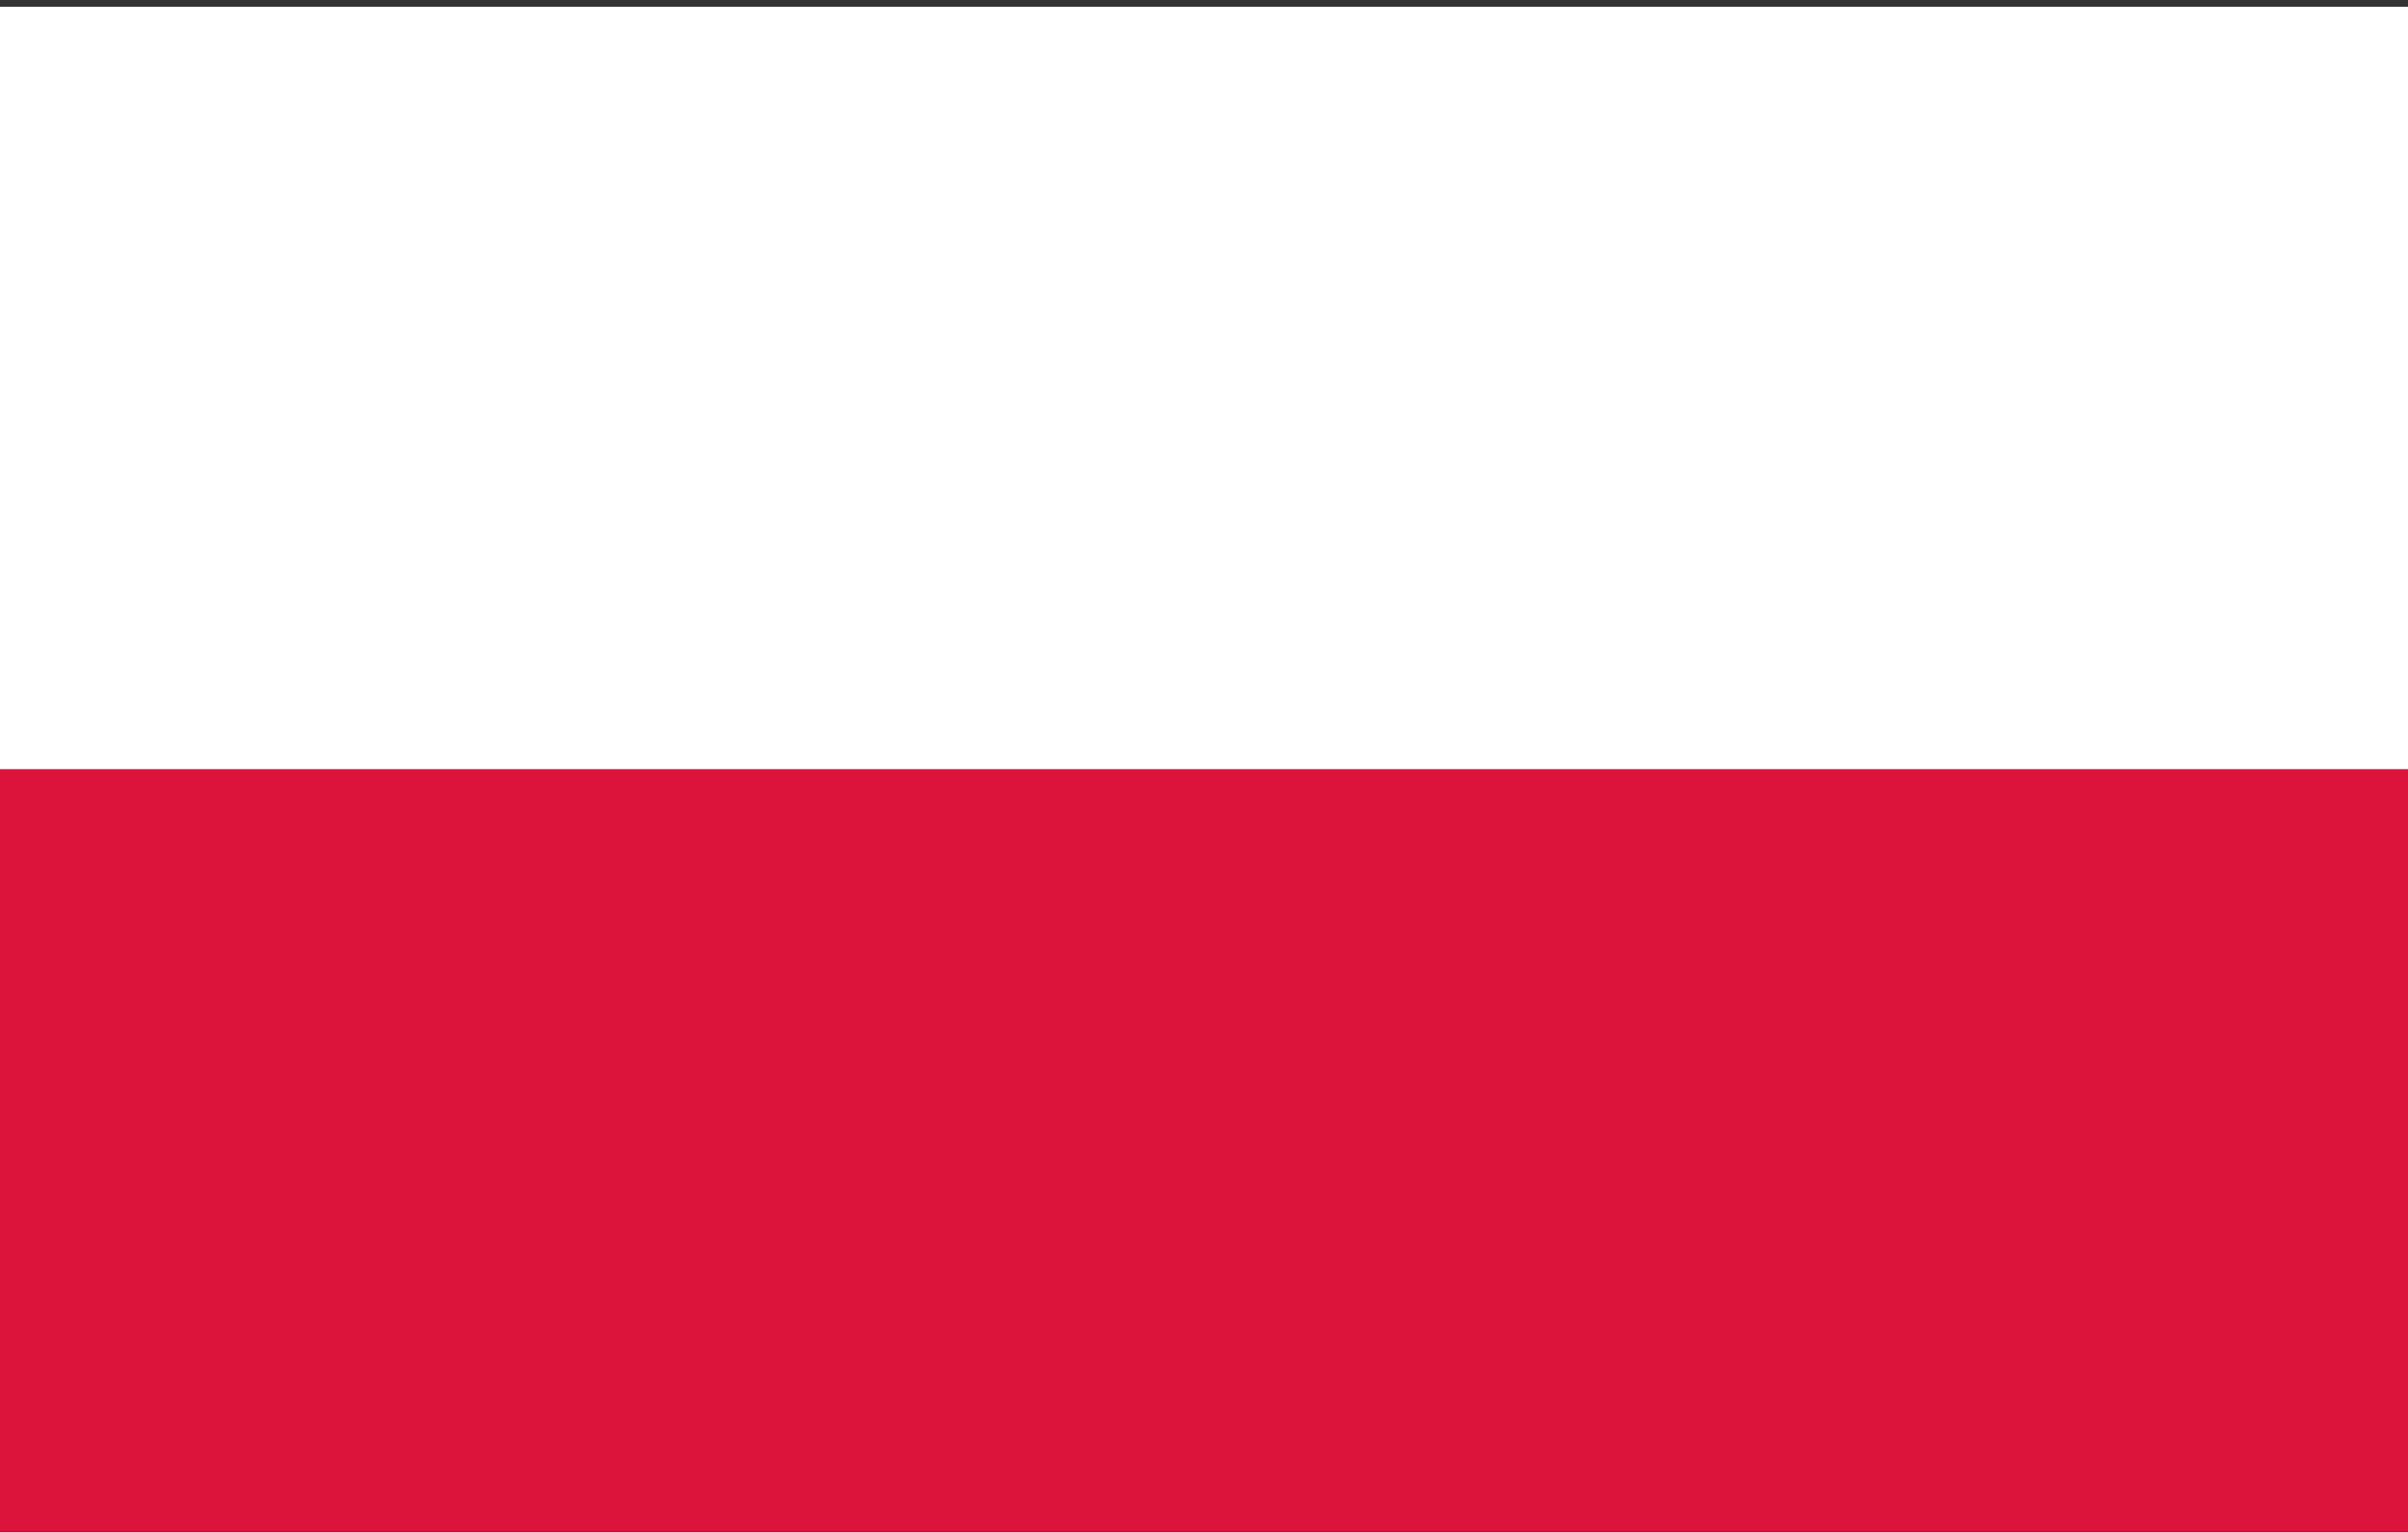 <svg width="22" height="14" viewBox="0 0 22 14" fill="none" xmlns="http://www.w3.org/2000/svg">
<rect x="0" y="0" width="22" height="14" fill="#333333" stroke="none"/>
<path d="M22 0.062H0V13.995H22V0.062Z" fill="#DC143C"/>
<path d="M0 0.062H22V7.029H0V0.062Z" fill="white"/>
</svg>
